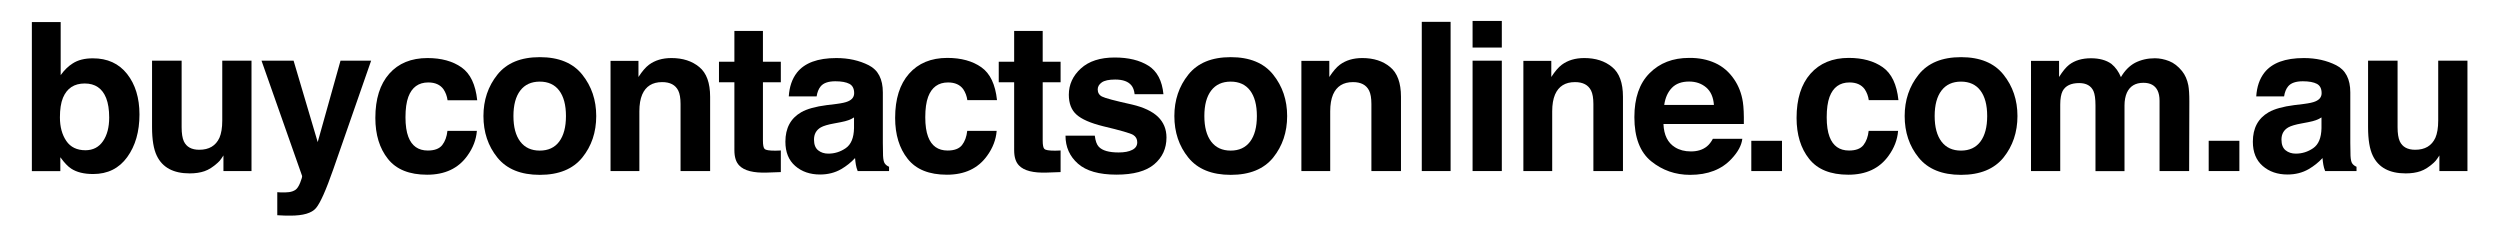 <?xml version="1.0" encoding="utf-8"?>
<!-- Generator: Adobe Illustrator 21.0.0, SVG Export Plug-In . SVG Version: 6.00 Build 0)  -->
<!DOCTYPE svg PUBLIC "-//W3C//DTD SVG 1.1//EN" "http://www.w3.org/Graphics/SVG/1.1/DTD/svg11.dtd">
<svg version="1.1" id="Layer_1" xmlns="http://www.w3.org/2000/svg" xmlns:xlink="http://www.w3.org/1999/xlink" x="0px" y="0px"
	 viewBox="0 0 3617.3 345.4" style="enable-background:new 0 0 3617.3 345.4;" xml:space="preserve">
<g>
	<path d="M183.9,107c11.9,15.1,17.9,34.7,17.9,58.6c0,24.8-5.9,45.4-17.7,61.7c-11.8,16.3-28.2,24.5-49.3,24.5
		c-13.3,0-23.9-2.6-31.9-7.9c-4.8-3.1-10-8.6-15.6-16.4v20.1H46.1V31.9h41.7v76.8c5.3-7.4,11.2-13.1,17.5-17
		c7.6-4.9,17.2-7.3,28.9-7.3C155.4,84.3,172,91.9,183.9,107z M149,204.3c6-8.7,9-20.1,9-34.3c0-11.3-1.5-20.7-4.4-28.1
		c-5.6-14.1-16-21.1-31-21.1c-15.3,0-25.7,6.9-31.5,20.7c-3,7.3-4.4,16.8-4.4,28.4c0,13.7,3.1,25,9.2,34c6.1,9,15.4,13.5,27.9,13.5
		C134.6,217.3,143,213,149,204.3z"/>
	<path d="M262.8,87.8v96.2c0,9.1,1.1,15.9,3.2,20.5c3.8,8.1,11.2,12.2,22.3,12.2c14.2,0,23.9-5.8,29.2-17.3
		c2.7-6.2,4.1-14.5,4.1-24.8V87.8h42.3v159.7h-40.6v-22.6c-0.4,0.5-1.4,2-2.9,4.4c-1.6,2.4-3.4,4.6-5.6,6.4
		c-6.5,5.9-12.8,9.9-18.9,12c-6.1,2.1-13.2,3.2-21.4,3.2c-23.6,0-39.4-8.5-47.6-25.5c-4.6-9.4-6.9-23.2-6.9-41.5V87.8H262.8z"/>
	<path d="M401.2,278.1l5.3,0.3c4.1,0.2,8,0,11.7-0.4c3.7-0.5,6.8-1.6,9.4-3.4c2.4-1.7,4.7-5.1,6.8-10.4c2.1-5.3,3-8.5,2.7-9.7
		L378.4,87.8h46.4l34.9,117.8l33-117.8H537l-54.7,157c-10.6,30.3-18.9,49-25.1,56.3c-6.2,7.3-18.5,10.9-37,10.9
		c-3.7,0-6.7,0-8.9-0.1c-2.2-0.1-5.6-0.2-10.1-0.5V278.1z"/>
	<path d="M647.6,145.1c-0.8-6-2.8-11.3-6-16.1c-4.7-6.4-12-9.7-21.9-9.7c-14.1,0-23.7,7-28.9,20.9c-2.7,7.4-4.1,17.2-4.1,29.5
		c0,11.7,1.4,21.1,4.1,28.2c5,13.3,14.4,19.9,28.2,19.9c9.8,0,16.7-2.6,20.9-7.9c4.1-5.3,6.6-12.1,7.5-20.5H690
		c-1,12.7-5.6,24.7-13.8,36c-13.1,18.3-32.5,27.4-58.2,27.4c-25.7,0-44.6-7.6-56.7-22.9c-12.1-15.2-18.2-35-18.2-59.3
		c0-27.4,6.7-48.7,20.1-63.9C576.5,91.6,595,84,618.6,84c20,0,36.4,4.5,49.2,13.5c12.8,9,20.3,24.9,22.7,47.6H647.6z"/>
	<path d="M842.5,228c-13.5,16.6-33.9,25-61.4,25c-27.4,0-47.9-8.3-61.4-25s-20.2-36.7-20.2-60.1c0-23,6.7-43,20.2-59.9
		s33.9-25.3,61.4-25.3c27.4,0,47.9,8.4,61.4,25.3s20.2,36.8,20.2,59.9C862.7,191.3,856,211.3,842.5,228z M809.1,204.9
		c6.5-8.7,9.8-21,9.8-37c0-16-3.3-28.3-9.8-36.9c-6.5-8.6-15.9-12.9-28.1-12.9c-12.2,0-21.6,4.3-28.2,12.9
		c-6.6,8.6-9.9,20.9-9.9,36.9c0,16,3.3,28.3,9.9,37s16,13,28.2,13C793.2,217.9,802.6,213.6,809.1,204.9z"/>
	<path d="M1011.8,97c10.5,8.6,15.7,23,15.7,43v107.5h-42.8v-97.1c0-8.4-1.1-14.8-3.3-19.3c-4.1-8.2-11.8-12.3-23.3-12.3
		c-14.1,0-23.7,6-28.9,18c-2.7,6.3-4.1,14.5-4.1,24.3v86.4h-41.7V88.1h40.4v23.3c5.3-8.2,10.4-14.1,15.2-17.7
		c8.6-6.4,19.4-9.7,32.5-9.7C987.9,84,1001.3,88.3,1011.8,97z"/>
	<path d="M1040.3,119V89.3h22.3V44.8h41.3v44.5h25.9V119h-25.9v84.4c0,6.5,0.8,10.6,2.5,12.2c1.7,1.6,6.7,2.4,15.2,2.4
		c1.3,0,2.6,0,4-0.1c1.4,0,2.8-0.1,4.2-0.2V249l-19.8,0.7c-19.7,0.7-33.2-2.7-40.4-10.3c-4.7-4.8-7-12.2-7-22.1V119H1040.3z"/>
	<path d="M1210.2,150.4c7.8-1,13.3-2.2,16.7-3.7c6-2.5,9-6.5,9-11.9c0-6.5-2.3-11.1-6.9-13.5s-11.4-3.7-20.3-3.7
		c-10,0-17.1,2.4-21.2,7.3c-3,3.6-5,8.5-5.9,14.6h-40.3c0.9-14,4.8-25.4,11.8-34.4c11.1-14.1,30.1-21.1,57.1-21.1
		c17.6,0,33.1,3.5,46.8,10.4c13.6,6.9,20.4,20,20.4,39.3v73.2c0,5.1,0.1,11.2,0.3,18.5c0.3,5.5,1.1,9.2,2.5,11.1
		c1.4,2,3.4,3.6,6.2,4.8v6.2h-45.4c-1.3-3.2-2.1-6.2-2.6-9.1c-0.5-2.8-0.9-6.1-1.2-9.7c-5.8,6.3-12.5,11.6-20,16
		c-9,5.2-19.3,7.8-30.6,7.8c-14.5,0-26.5-4.1-36-12.4c-9.5-8.3-14.2-19.9-14.2-35.1c0-19.6,7.6-33.8,22.9-42.6
		c8.4-4.8,20.7-8.2,36.9-10.3L1210.2,150.4z M1235.7,169.9c-2.7,1.7-5.4,3-8.1,4c-2.7,1-6.5,2-11.2,2.9l-9.5,1.8
		c-8.9,1.6-15.3,3.5-19.2,5.7c-6.6,3.8-9.9,9.7-9.9,17.7c0,7.1,2,12.3,6,15.5c4,3.2,8.9,4.8,14.7,4.8c9.1,0,17.5-2.6,25.2-7.9
		c7.7-5.3,11.7-14.9,12-28.9V169.9z"/>
	<path d="M1399.7,145.1c-0.8-6-2.8-11.3-6-16.1c-4.7-6.4-12-9.7-21.9-9.7c-14.1,0-23.7,7-28.9,20.9c-2.7,7.4-4.1,17.2-4.1,29.5
		c0,11.7,1.4,21.1,4.1,28.2c5,13.3,14.4,19.9,28.2,19.9c9.8,0,16.7-2.6,20.9-7.9c4.1-5.3,6.6-12.1,7.5-20.5h42.6
		c-1,12.7-5.6,24.7-13.8,36c-13.1,18.3-32.5,27.4-58.2,27.4c-25.7,0-44.6-7.6-56.7-22.9c-12.1-15.2-18.2-35-18.2-59.3
		c0-27.4,6.7-48.7,20.1-63.9c13.4-15.2,31.9-22.9,55.4-22.9c20,0,36.4,4.5,49.2,13.5c12.8,9,20.3,24.9,22.7,47.6H1399.7z"/>
	<path d="M1445.1,119V89.3h22.3V44.8h41.3v44.5h25.9V119h-25.9v84.4c0,6.5,0.8,10.6,2.5,12.2c1.7,1.6,6.7,2.4,15.2,2.4
		c1.3,0,2.6,0,4-0.1c1.4,0,2.8-0.1,4.2-0.2V249l-19.8,0.7c-19.7,0.7-33.2-2.7-40.4-10.3c-4.7-4.8-7-12.2-7-22.1V119H1445.1z"/>
	<path d="M1584.1,196.5c0.9,7.4,2.8,12.7,5.7,15.8c5.2,5.6,14.8,8.3,28.8,8.3c8.2,0,14.8-1.2,19.6-3.7c4.9-2.4,7.3-6.1,7.3-11
		c0-4.7-2-8.3-5.9-10.7c-3.9-2.4-18.5-6.6-43.7-12.6c-18.1-4.5-30.9-10.1-38.3-16.8c-7.4-6.6-11.1-16.2-11.1-28.7
		c0-14.7,5.8-27.4,17.4-38c11.6-10.6,27.9-15.9,49-15.9c20,0,36.2,4,48.8,11.9c12.6,8,19.8,21.7,21.7,41.2h-41.7
		c-0.6-5.4-2.1-9.6-4.6-12.7c-4.6-5.7-12.4-8.5-23.5-8.5c-9.1,0-15.6,1.4-19.5,4.2c-3.9,2.8-5.8,6.2-5.8,10c0,4.8,2.1,8.3,6.2,10.4
		c4.1,2.2,18.6,6.1,43.6,11.6c16.6,3.9,29.1,9.8,37.4,17.7c8.2,8,12.3,18,12.3,30c0,15.8-5.9,28.7-17.7,38.7c-11.8,10-30,15-54.7,15
		c-25.1,0-43.7-5.3-55.7-15.9c-12-10.6-18-24.1-18-40.5H1584.1z"/>
	<path d="M1842.2,228c-13.5,16.6-33.9,25-61.4,25c-27.4,0-47.9-8.3-61.4-25s-20.2-36.7-20.2-60.1c0-23,6.7-43,20.2-59.9
		s33.9-25.3,61.4-25.3c27.4,0,47.9,8.4,61.4,25.3s20.2,36.8,20.2,59.9C1862.4,191.3,1855.6,211.3,1842.2,228z M1808.8,204.9
		c6.5-8.7,9.8-21,9.8-37c0-16-3.3-28.3-9.8-36.9c-6.5-8.6-15.9-12.9-28.1-12.9c-12.2,0-21.6,4.3-28.2,12.9
		c-6.6,8.6-9.9,20.9-9.9,36.9c0,16,3.3,28.3,9.9,37s16,13,28.2,13C1792.9,217.9,1802.2,213.6,1808.8,204.9z"/>
	<path d="M2011.4,97c10.5,8.6,15.7,23,15.7,43v107.5h-42.8v-97.1c0-8.4-1.1-14.8-3.3-19.3c-4.1-8.2-11.8-12.3-23.3-12.3
		c-14.1,0-23.7,6-28.9,18c-2.7,6.3-4.1,14.5-4.1,24.3v86.4H1883V88.1h40.4v23.3c5.3-8.2,10.4-14.1,15.2-17.7
		c8.6-6.4,19.4-9.7,32.5-9.7C1987.5,84,2001,88.3,2011.4,97z"/>
	<path d="M2098.9,247.5h-41.7V31.6h41.7V247.5z"/>
	<path d="M2173,68.8h-42.3V30.3h42.3V68.8z M2130.7,87.8h42.3v159.7h-42.3V87.8z"/>
	<path d="M2332.6,97c10.5,8.6,15.7,23,15.7,43v107.5h-42.8v-97.1c0-8.4-1.1-14.8-3.3-19.3c-4.1-8.2-11.8-12.3-23.3-12.3
		c-14.1,0-23.7,6-28.9,18c-2.7,6.3-4.1,14.5-4.1,24.3v86.4h-41.7V88.1h40.4v23.3c5.3-8.2,10.4-14.1,15.2-17.7
		c8.6-6.4,19.4-9.7,32.5-9.7C2308.7,84,2322.1,88.3,2332.6,97z"/>
	<path d="M2481.5,91.1c11.1,5,20.3,12.9,27.6,23.6c6.5,9.5,10.8,20.5,12.7,33c1.1,7.3,1.6,17.9,1.4,31.7h-116.3
		c0.6,16,6.2,27.2,16.7,33.7c6.4,4,14,6,23,6c9.5,0,17.2-2.4,23.2-7.3c3.2-2.6,6.1-6.3,8.6-11h42.6c-1.1,9.5-6.3,19.1-15.5,28.9
		c-14.3,15.5-34.3,23.3-60.1,23.3c-21.2,0-40-6.5-56.2-19.6c-16.2-13.1-24.4-34.4-24.4-63.9c0-27.7,7.3-48.9,22-63.6
		c14.7-14.8,33.7-22.1,57.1-22.1C2457.9,83.6,2470.4,86.1,2481.5,91.1z M2419.1,127.1c-5.9,6.1-9.6,14.3-11.1,24.7h71.9
		c-0.8-11.1-4.5-19.5-11.1-25.2c-6.7-5.7-14.9-8.6-24.8-8.6C2433.3,118,2425,121,2419.1,127.1z"/>
	<path d="M2534,203.7h44.4v43.8H2534V203.7z"/>
	<path d="M2704,145.1c-0.8-6-2.8-11.3-6-16.1c-4.7-6.4-12-9.7-21.9-9.7c-14.1,0-23.7,7-28.9,20.9c-2.7,7.4-4.1,17.2-4.1,29.5
		c0,11.7,1.4,21.1,4.1,28.2c5,13.3,14.4,19.9,28.2,19.9c9.8,0,16.7-2.6,20.9-7.9c4.1-5.3,6.6-12.1,7.5-20.5h42.6
		c-1,12.7-5.6,24.7-13.8,36c-13.1,18.3-32.5,27.4-58.2,27.4c-25.7,0-44.6-7.6-56.7-22.9c-12.1-15.2-18.2-35-18.2-59.3
		c0-27.4,6.7-48.7,20.1-63.9c13.4-15.2,31.9-22.9,55.4-22.9c20,0,36.4,4.5,49.2,13.5c12.8,9,20.3,24.9,22.7,47.6H2704z"/>
	<path d="M2898.9,228c-13.5,16.6-33.9,25-61.4,25c-27.4,0-47.9-8.3-61.4-25s-20.2-36.7-20.2-60.1c0-23,6.7-43,20.2-59.9
		s33.9-25.3,61.4-25.3c27.4,0,47.9,8.4,61.4,25.3s20.2,36.8,20.2,59.9C2919.1,191.3,2912.3,211.3,2898.9,228z M2865.5,204.9
		c6.5-8.7,9.8-21,9.8-37c0-16-3.3-28.3-9.8-36.9c-6.5-8.6-15.9-12.9-28.1-12.9c-12.2,0-21.6,4.3-28.2,12.9
		c-6.6,8.6-9.9,20.9-9.9,36.9c0,16,3.3,28.3,9.9,37s16,13,28.2,13C2849.6,217.9,2858.9,213.6,2865.5,204.9z"/>
	<path d="M3138.6,88.4c6.8,2.7,13,7.5,18.6,14.4c4.5,5.6,7.5,12.4,9.1,20.5c1,5.4,1.5,13.2,1.5,23.6l-0.3,100.6h-42.8V145.8
		c0-6.1-1-11-2.9-14.9c-3.7-7.4-10.5-11.1-20.5-11.1c-11.5,0-19.5,4.8-23.9,14.4c-2.2,5.1-3.4,11.2-3.4,18.3v95.1h-42v-95.1
		c0-9.5-1-16.4-2.9-20.7c-3.5-7.7-10.4-11.6-20.7-11.6c-11.9,0-19.9,3.9-24,11.6c-2.2,4.4-3.4,10.9-3.4,19.6v96.1h-42.3V88.1h40.6
		v23.3c5.2-8.3,10.1-14.2,14.6-17.7c8.1-6.2,18.6-9.4,31.5-9.4c12.2,0,22.1,2.7,29.6,8.1c6.1,5,10.6,11.4,13.8,19.2
		c5.5-9.4,12.3-16.3,20.4-20.7c8.6-4.4,18.2-6.6,28.7-6.6C3124.8,84.3,3131.7,85.7,3138.6,88.4z"/>
	<path d="M3195.8,203.7h44.4v43.8h-44.4V203.7z"/>
	<path d="M3333.5,150.4c7.8-1,13.3-2.2,16.7-3.7c6-2.5,9-6.5,9-11.9c0-6.5-2.3-11.1-6.9-13.5s-11.4-3.7-20.3-3.7
		c-10,0-17.1,2.4-21.2,7.3c-3,3.6-5,8.5-5.9,14.6h-40.3c0.9-14,4.8-25.4,11.8-34.4c11.1-14.1,30.1-21.1,57.1-21.1
		c17.6,0,33.1,3.5,46.8,10.4c13.6,6.9,20.4,20,20.4,39.3v73.2c0,5.1,0.1,11.2,0.3,18.5c0.3,5.5,1.1,9.2,2.5,11.1
		c1.4,2,3.4,3.6,6.2,4.8v6.2h-45.4c-1.3-3.2-2.1-6.2-2.6-9.1c-0.5-2.8-0.9-6.1-1.2-9.7c-5.8,6.3-12.5,11.6-20,16
		c-9,5.2-19.3,7.8-30.6,7.8c-14.5,0-26.5-4.1-36-12.4c-9.5-8.3-14.2-19.9-14.2-35.1c0-19.6,7.6-33.8,22.9-42.6
		c8.4-4.8,20.7-8.2,36.9-10.3L3333.5,150.4z M3359,169.9c-2.7,1.7-5.4,3-8.1,4c-2.7,1-6.5,2-11.2,2.9l-9.5,1.8
		c-8.9,1.6-15.3,3.5-19.2,5.7c-6.6,3.8-9.9,9.7-9.9,17.7c0,7.1,2,12.3,6,15.5c4,3.2,8.9,4.8,14.7,4.8c9.1,0,17.5-2.6,25.2-7.9
		c7.7-5.3,11.7-14.9,12-28.9V169.9z"/>
	<path d="M3469.1,87.8v96.2c0,9.1,1.1,15.9,3.2,20.5c3.8,8.1,11.2,12.2,22.3,12.2c14.2,0,23.9-5.8,29.2-17.3
		c2.7-6.2,4.1-14.5,4.1-24.8V87.8h42.3v159.7h-40.6v-22.6c-0.4,0.5-1.4,2-2.9,4.4c-1.6,2.4-3.4,4.6-5.5,6.4
		c-6.5,5.9-12.8,9.9-18.9,12c-6.1,2.1-13.2,3.2-21.4,3.2c-23.6,0-39.4-8.5-47.6-25.5c-4.6-9.4-6.9-23.2-6.9-41.5V87.8H3469.1z"/>
</g>
</svg>
